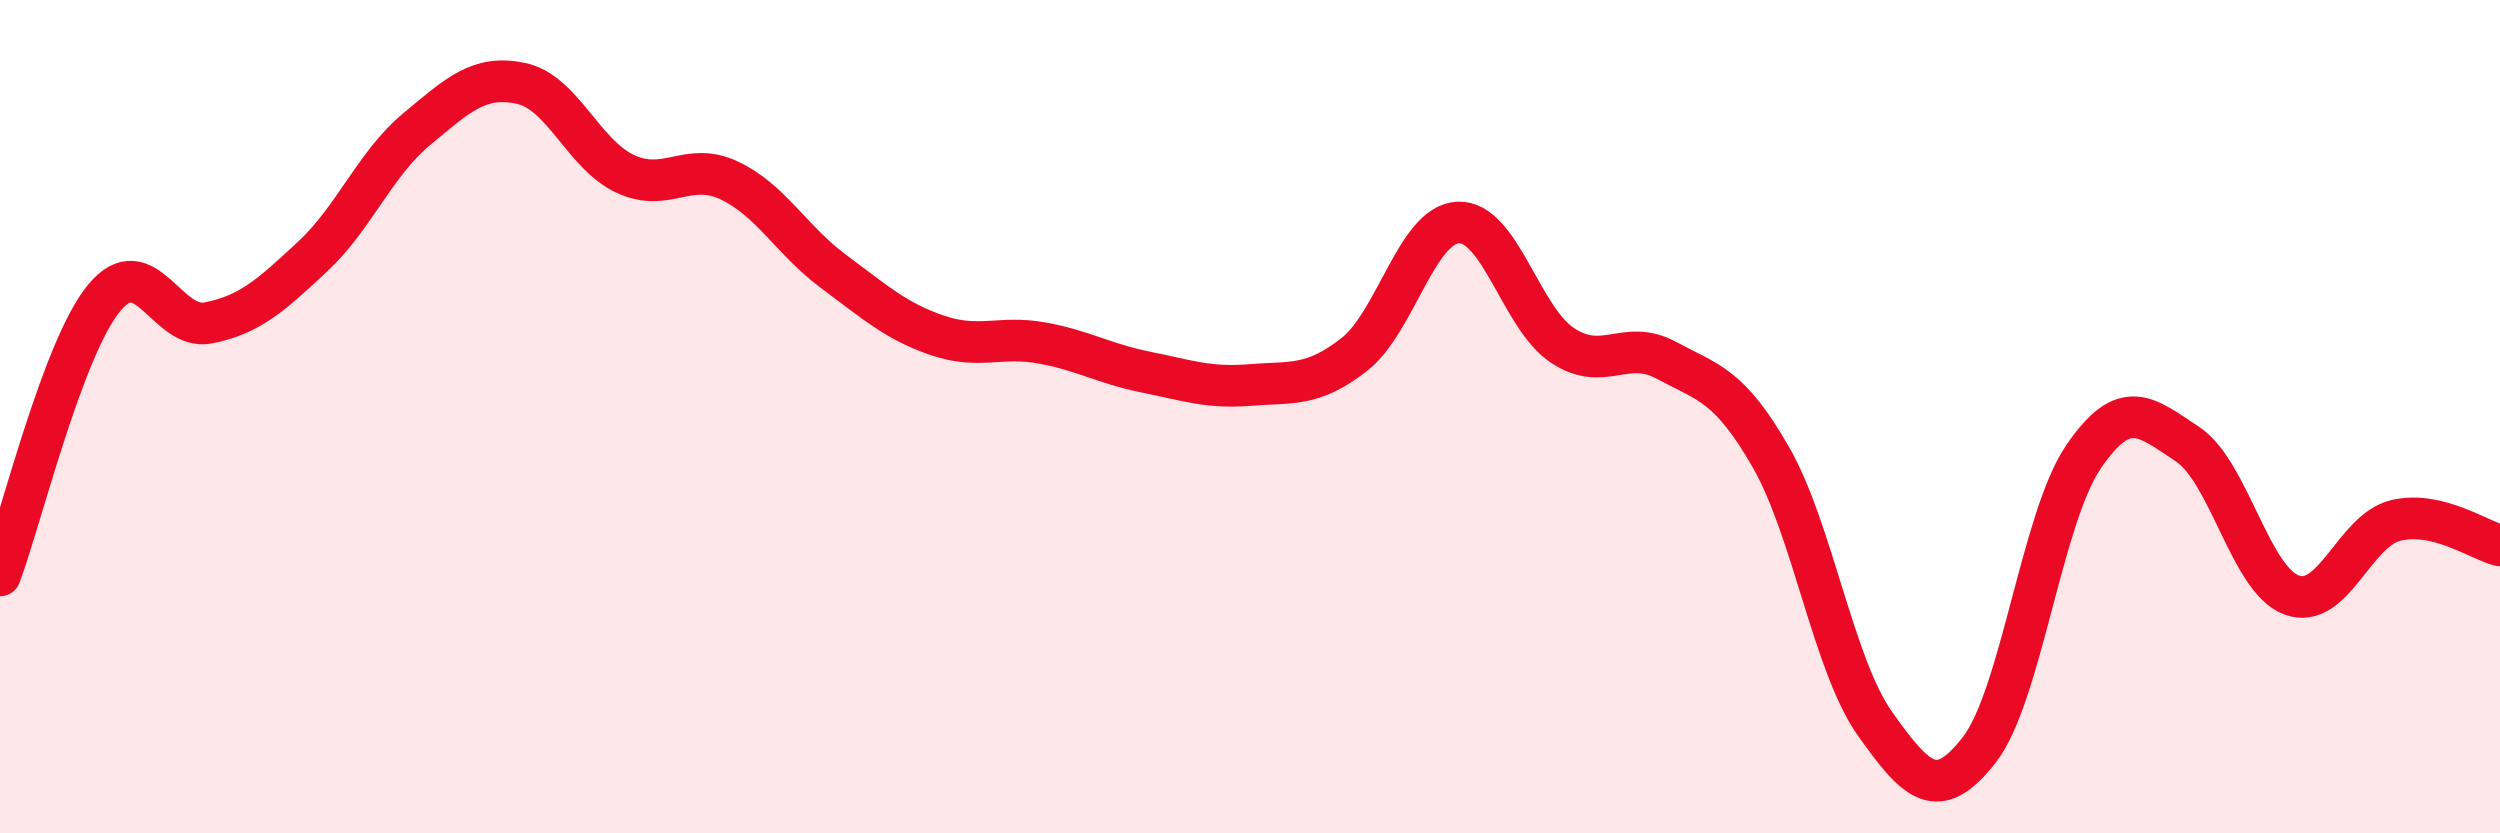 
    <svg width="60" height="20" viewBox="0 0 60 20" xmlns="http://www.w3.org/2000/svg">
      <path
        d="M 0,13.81 C 0.5,12.48 1.5,8.36 2.5,7.15 C 3.5,5.94 4,7.95 5,7.75 C 6,7.55 6.5,7.09 7.5,6.16 C 8.5,5.23 9,3.93 10,3.1 C 11,2.27 11.5,1.79 12.5,2 C 13.5,2.21 14,3.7 15,4.17 C 16,4.64 16.5,3.86 17.5,4.33 C 18.5,4.8 19,5.77 20,6.51 C 21,7.25 21.5,7.71 22.5,8.05 C 23.5,8.39 24,8.05 25,8.23 C 26,8.41 26.5,8.73 27.5,8.93 C 28.5,9.13 29,9.32 30,9.24 C 31,9.16 31.5,9.29 32.5,8.51 C 33.5,7.73 34,5.38 35,5.34 C 36,5.3 36.5,7.63 37.5,8.29 C 38.5,8.95 39,8.11 40,8.65 C 41,9.19 41.5,9.23 42.5,10.97 C 43.5,12.71 44,15.96 45,17.37 C 46,18.78 46.5,19.28 47.5,18 C 48.5,16.72 49,12.44 50,10.97 C 51,9.5 51.5,10 52.5,10.66 C 53.5,11.32 54,13.91 55,14.28 C 56,14.65 56.5,12.73 57.5,12.49 C 58.5,12.25 59.5,12.97 60,13.09L60 20L0 20Z"
        fill="#EB0A25"
        opacity="0.1"
        stroke-linecap="round"
        stroke-linejoin="round"
      />
      <path
        d="M 0,13.81 C 0.5,12.48 1.5,8.36 2.5,7.15 C 3.5,5.94 4,7.95 5,7.75 C 6,7.55 6.5,7.09 7.5,6.16 C 8.5,5.23 9,3.93 10,3.1 C 11,2.27 11.5,1.79 12.5,2 C 13.5,2.21 14,3.7 15,4.17 C 16,4.64 16.5,3.86 17.5,4.33 C 18.5,4.8 19,5.77 20,6.51 C 21,7.25 21.5,7.71 22.5,8.05 C 23.5,8.39 24,8.05 25,8.23 C 26,8.41 26.5,8.73 27.5,8.93 C 28.5,9.13 29,9.32 30,9.24 C 31,9.16 31.5,9.29 32.5,8.51 C 33.5,7.73 34,5.38 35,5.34 C 36,5.3 36.5,7.63 37.5,8.29 C 38.5,8.95 39,8.11 40,8.65 C 41,9.19 41.5,9.23 42.5,10.97 C 43.5,12.71 44,15.96 45,17.37 C 46,18.78 46.5,19.28 47.5,18 C 48.5,16.72 49,12.44 50,10.97 C 51,9.5 51.5,10 52.5,10.66 C 53.5,11.32 54,13.91 55,14.28 C 56,14.65 56.5,12.73 57.5,12.49 C 58.5,12.25 59.5,12.97 60,13.09"
        stroke="#EB0A25"
        stroke-width="1"
        fill="none"
        stroke-linecap="round"
        stroke-linejoin="round"
      />
    </svg>
  